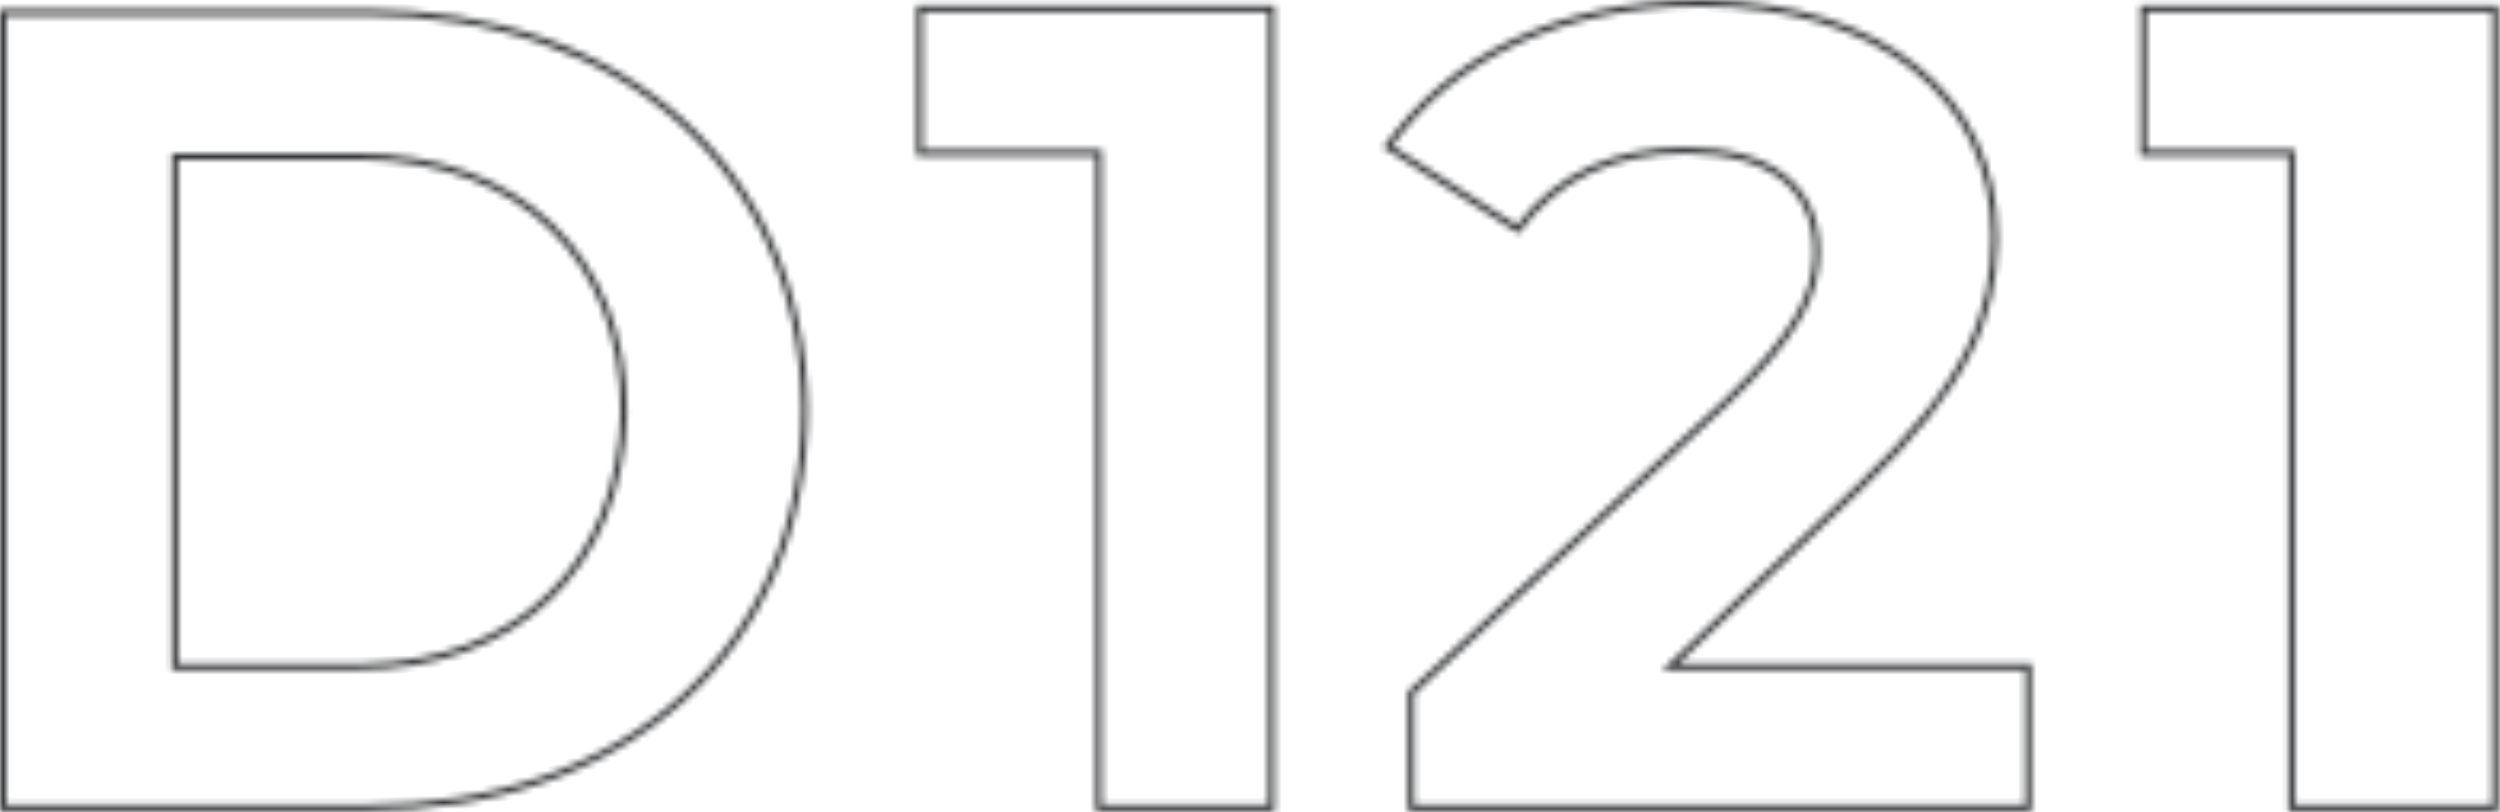 <svg width="391" height="127" fill="none" xmlns="http://www.w3.org/2000/svg"><mask id="a" fill="#fff"><path d="M57.175 1.441c40.838 0 68.705 24.986 69.185 62.465 0 37.96-28.346 62.945-69.185 62.946H0V1.442h57.175zM199.36 126.852h-28V24.416h-28V.852h56v126zM267.147.011c27.148.442 45.305 14.757 45.305 36.987l-.012 1.124c-.241 11.585-4.373 22.451-21.128 38.277l-28.828 27.389h55.253v23.064h-97.533v-18.74l49.487-45.647c10.706-10.24 13.746-16.423 13.925-22.479l.008-.585c0-9.46-6.517-15.195-19.553-15.372l-.626-.004c-10.57 0-19.698 3.844-25.944 12.493L216.36 23.064C225.97 9.13 243.266 0 265.848 0l1.299.01zm123.59 126.841H357.91V24.416h-23.173V.852h56v126zM1 125.852h56.175c20.217-.001 37.26-6.183 49.237-16.981 11.965-10.786 18.945-26.242 18.948-44.952-.237-18.481-7.218-33.825-19.128-44.557-11.917-10.738-28.84-16.92-49.057-16.92H1v123.41zM144.36 23.416h28v102.436h26v-124h-54v21.564zM265.848 1c-21.84 0-38.558 8.637-48.065 21.784l19.47 12.39c6.445-8.418 15.669-12.149 26.192-12.149 6.849 0 12.147 1.465 15.752 4.298 3.643 2.863 5.427 7.019 5.427 12.078 0 6.666-3.133 13.16-14.241 23.786l-.007.006-.007.007-49.165 45.35v17.302h95.533v-21.064h-56.758l1.817-1.726 28.827-27.387.002-.002c8.598-8.121 13.795-14.876 16.847-21.04 3.042-6.143 3.98-11.752 3.98-17.635 0-10.986-4.545-19.946-12.471-26.182C291.033 4.563 279.619 1 265.848 1zm69.889 22.416h23.173v102.436h30.827v-124h-54v21.564zm-280.004.57c12.697 0 23.29 3.91 30.717 10.966 7.432 7.061 11.603 17.187 11.603 29.435v.02c-.245 12.242-4.537 22.359-11.963 29.414-7.423 7.053-17.894 10.967-30.357 10.967H26.866V23.986h28.867zm-27.867 79.802h27.867l1.143-.012c23.867-.471 39.704-15.74 40.177-39.39 0-23.649-15.83-38.918-40.155-39.389l-1.165-.01H27.866v78.801z"/></mask><path d="M57.175 1.441v-1 1zm69.185 62.465h1v-.013l-1 .013zm-69.185 62.946v1-1zm-57.175 0h-1v1h1v-1zM0 1.442v-1h-1v1h1zm199.36 125.41v1h1v-1h-1zm-28 0h-1v1h1v-1zm0-102.436h1v-1h-1v1zm-28 0h-1v1h1v-1zm0-23.564v-1h-1v1h1zm56 0h1v-1h-1v1zM267.147.01l.017-1h-.008l-.009 1zm45.305 36.987l1 .01v-.01h-1zm-.012 1.124l1 .02v-.01l-1-.01zM291.312 76.4l-.687-.727-.002.002.689.725zm-28.828 27.389l-.688-.725-1.816 1.725h2.504v-1zm55.253 0h1v-1h-1v1zm0 23.064v1h1v-1h-1zm-97.533 0h-1v1h1v-1zm0-18.74l-.678-.735-.322.297v.438h1zm49.487-45.647l.678.735.007-.006.007-.007-.692-.722zm13.925-22.479l1 .03V40l-1-.014zm.008-.585l1 .014V39.4h-1zM264.071 24.03l.014-1h-.007l-.007 1zm-.626-.004l.007-1h-.007v1zm-25.944 12.493l-.537.843.796.507.552-.765-.811-.585zM216.36 23.064l-.823-.567-.589.854.875.557.537-.844zM265.848 0l.008-1h-.008v1zm124.889 126.852v1h1v-1h-1zm-32.827 0h-1v1h1v-1zm0-102.436h1v-1h-1v1zm-23.173 0h-1v1h1v-1zm0-23.564v-1h-1v1h1zm56 0h1v-1h-1v1zM1 125.852H0v1h1v-1zm56.175 0v1-1zm49.237-16.981l.67.743-.67-.743zm18.948-44.952h1v-.013l-1 .013zm-19.128-44.557l.67-.743-.67.743zM57.175 2.442v-1 1zM1 2.441v-1H0v1h1zm143.36 20.974h-1v1h1v-1zm28 0h1v-1h-1v1zm0 102.436h-1v1h1v-1zm26 0v1h1v-1h-1zm0-124h1v-1h-1v1zm-54 0v-1h-1v1h1zM265.848 1V0v1zm-48.065 21.784l-.81-.586-.622.86.895.57.537-.844zm19.47 12.39l-.537.845.774.492.557-.728-.794-.608zm26.192-12.149v-1 1zm15.752 4.298l.618-.786-.618.786zm5.427 12.078h1-1zm-14.241 23.786l.651.76.02-.018.02-.019-.691-.722zm-.007.006l-.651-.759-.029.025-.027.027.707.707zm-.007.007l.678.735.015-.013.014-.015-.707-.707zm-49.165 45.35l-.678-.735-.322.297v.438h1zm0 17.302h-1v1h1v-1zm95.533 0v1h1v-1h-1zm0-21.064h1v-1h-1v1zm-56.758 0l-.688-.725-1.816 1.725h2.504v-1zm1.817-1.726l.689.725-.689-.725zm28.827-27.387l.689.725.009-.009.009-.01-.707-.706zm.002-.002l-.687-.727-.01.01-.01.01.707.707zm16.847-21.04l.896.445-.896-.444zm3.98-17.635h1-1zm-12.471-26.182l.619-.786-.619.786zm36.756 12.6h-1v1h1v-1zm23.173 0h1v-1h-1v1zm0 102.436h-1v1h1v-1zm30.827 0v1h1v-1h-1zm0-124h1v-1h-1v1zm-54 0v-1h-1v1h1zM55.733 23.986v-1 1zM86.45 34.952l.689-.725-.689.725zm11.603 29.435h1-1zm0 .02l1 .02v-.02h-1zM86.09 93.821l.689.725-.69-.725zm-30.357 10.967v1-1zm-28.867 0h-1v1h1v-1zm0-80.802v-1h-1v1h1zm1 79.802h-1v1h1v-1zm27.867 0v1h.01l-.01-1zm1.143-.012l.01 1h.01l-.02-1zm40.177-39.39l1 .02v-.02h-1zM56.898 24.998l.019-1h-.01l-.01 1zm-1.165-.01l.01-1h-.01v1zm-27.867 0v-1h-1v1h1zM57.175 1.44v1c20.216 0 37.14 6.183 49.057 16.921 11.91 10.732 18.891 26.076 19.128 44.557l1-.013 1-.013c-.243-18.997-7.435-34.885-19.789-46.017C95.226 6.752 77.797.441 57.175.441v1zm69.185 62.465h-1c0 18.716-6.98 34.176-18.947 44.965-11.977 10.798-29.02 16.98-49.238 16.981v2c20.621-.001 38.17-6.311 50.577-17.496 12.416-11.193 19.608-27.206 19.608-46.45h-1zm-69.185 62.946v-1H0v2h57.175v-1zm-57.175 0h1V1.442h-2v125.41h1zM0 1.442v1h57.175v-2H0v1zm199.36 125.41v-1h-28v2h28v-1zm-28 0h1V24.416h-2v102.436h1zm0-102.436v-1h-28v2h28v-1zm-28 0h1V.852h-2v23.564h1zm0-23.564v1h56v-2h-56v1zm56 0h-1v126h2v-126h-1zM267.147.01l-.016 1c13.412.218 24.503 3.862 32.22 10.1 7.696 6.222 12.101 15.071 12.101 25.887h2c0-11.414-4.674-20.837-12.843-27.442C292.46 2.97 280.9-.765 267.164-.989l-.017 1zm45.305 36.987l-1-.01-.012 1.124 1 .01 1 .01.012-1.123-1-.011zm-.012 1.124l-.999-.02c-.119 5.663-1.183 11.122-4.262 17.111-3.088 6.008-8.225 12.592-16.554 20.46l.687.726.686.727c8.427-7.959 13.733-14.72 16.96-20.999 3.237-6.297 4.359-12.063 4.482-17.984l-1-.02zM291.312 76.4l-.689-.725-28.827 27.389.688.725.689.725L292 77.124l-.688-.725zm-28.828 27.389v1h55.253v-2h-55.253v1zm55.253 0h-1v23.064h2v-23.064h-1zm0 23.064v-1h-97.533v2h97.533v-1zm-97.533 0h1v-18.74h-2v18.74h1zm0-18.74l.678.735L270.369 63.2l-.678-.735-.678-.735-49.487 45.647.678.735zm49.487-45.647l.692.722c10.757-10.29 14.041-16.71 14.233-23.171l-1-.03-.999-.03c-.168 5.65-2.964 11.596-13.617 21.786l.691.723zm13.925-22.479l1 .014.008-.585-1-.014-1-.013-.008.585 1 .013zm.008-.585h1c0-4.979-1.727-9.085-5.259-11.944-3.497-2.831-8.637-4.337-15.28-4.428l-.014 1-.013 1c6.392.087 11.028 1.537 14.049 3.983 2.986 2.417 4.517 5.909 4.517 10.39h1zM264.071 24.03l.007-1-.626-.004-.007 1-.006 1 .626.004.006-1zm-.626-.004v-1c-10.834 0-20.29 3.955-26.755 12.907l.811.586.811.585c6.027-8.345 14.828-12.078 25.133-12.078v-1zm-25.944 12.493l.537-.844-21.141-13.453-.537.843-.537.844 21.141 13.453.537-.843zM216.36 23.064l.824.568C226.578 10.01 243.542 1 265.848 1v-2c-22.857 0-40.487 9.25-50.311 23.497l.823.567zM265.848 0l-.009 1 1.3.01.008-1 .009-1-1.3-.01-.008 1zm124.889 126.852v-1H357.91v2h32.827v-1zm-32.827 0h1V24.416h-2v102.436h1zm0-102.436v-1h-23.173v2h23.173v-1zm-23.173 0h1V.852h-2v23.564h1zm0-23.564v1h56v-2h-56v1zm56 0h-1v126h2v-126h-1zM1 125.852v1h56.175v-2H1v1zm56.175 0v1c20.42-.001 37.715-6.247 49.907-17.238l-.67-.743-.669-.743c-11.762 10.604-28.553 16.723-48.568 16.724v1zm49.237-16.981l.67.743c12.189-10.99 19.275-26.72 19.278-45.695h-2c-.003 18.447-6.877 33.625-18.617 44.209l.669.743zm18.948-44.952l1-.013c-.24-18.74-7.327-34.355-19.458-45.287l-.67.743-.669.743c11.687 10.531 18.564 25.603 18.797 43.827l1-.013zm-19.128-44.557l.67-.743C94.77 7.69 77.594 1.441 57.175 1.441v2c20.013 0 36.685 6.119 48.388 16.664l.669-.743zM57.175 2.442v-1H1v2h56.175v-1zM1 2.441H0v123.41h2V2.442H1zm143.36 20.974v1h28v-2h-28v1zm28 0h-1v102.436h2V23.416h-1zm0 102.436v1h26v-2h-26v1zm26 0h1v-124h-2v124h1zm0-124v-1h-54v2h54v-1zm-54 0h-1v21.564h2V1.852h-1zM265.848 1V0c-22.11 0-39.152 8.752-48.875 22.198l.81.586.811.586C227.884 10.522 244.277 2 265.848 2V1zm-48.065 21.784l-.537.844 19.47 12.39.537-.843.537-.844-19.47-12.39-.537.843zm19.47 12.39l.794.609c6.223-8.13 15.129-11.758 25.398-11.758v-2c-10.777 0-20.32 3.834-26.986 12.542l.794.608zm26.192-12.149v1c6.727 0 11.771 1.442 15.134 4.085l.618-.787.618-.786c-3.847-3.023-9.398-4.512-16.37-4.512v1zm15.752 4.298l-.618.787c3.363 2.642 5.045 6.486 5.045 11.291h2c0-5.313-1.886-9.782-5.809-12.864l-.618.786zm5.427 12.078h-1c0 6.247-2.882 12.493-13.932 23.064l.691.722.691.723c11.166-10.681 14.55-17.424 14.55-24.509h-1zm-14.241 23.786l-.651-.759-.007.006.651.76.651.759.007-.006-.651-.76zm-.007.006l-.707-.707-.007.007.707.707.707.707.007-.006-.707-.708zm-.007.007l-.678-.735-49.165 45.35.678.735.678.735 49.165-45.35-.678-.735zm-49.165 45.35h-1v17.302h2V108.55h-1zm0 17.302v1h95.533v-2h-95.533v1zm95.533 0h1v-21.064h-2v21.064h1zm0-21.064v-1h-56.758v2h56.758v-1zm-56.758 0l.689.725 1.817-1.726-.689-.725-.689-.724-1.816 1.725.688.725zm1.817-1.726l.689.725L291.312 76.4l-.689-.725-.689-.725-28.827 27.388.689.724zm28.827-27.387l.707.707.002-.002-.707-.707-.707-.707-.002.002.707.707zm.002-.002l.687.727c8.648-8.169 13.933-15.016 17.056-21.322l-.896-.444-.896-.444c-2.982 6.02-8.089 12.682-16.638 20.756l.687.727zm16.847-21.04l.896.445c3.123-6.307 4.084-12.074 4.084-18.08h-2c0 5.76-.915 11.212-3.876 17.192l.896.444zm3.98-17.635h1c0-11.291-4.685-20.54-12.852-26.967l-.619.785-.618.786c7.683 6.046 12.089 14.714 12.089 25.396h1zm-12.471-26.182l.619-.786C291.432 3.604 279.781 0 265.848 0v2c13.609 0 24.787 3.521 32.515 9.602l.618-.786zm36.756 12.6v1h23.173v-2h-23.173v1zm23.173 0h-1v102.436h2V23.416h-1zm0 102.436v1h30.827v-2H358.91v1zm30.827 0h1v-124h-2v124h1zm0-124v-1h-54v2h54v-1zm-54 0h-1v21.564h2V1.852h-1zM55.733 23.986v1c12.492 0 22.822 3.844 30.028 10.691l.69-.725.688-.725c-7.647-7.265-18.504-11.24-31.406-11.24v1zM86.45 34.952l-.689.725c7.207 6.847 11.292 16.697 11.292 28.71h2c0-12.483-4.257-22.885-11.914-30.16l-.689.725zm11.603 29.435h-1v.02h2v-.02h-1zm0 .02l-1-.02C96.813 76.4 92.608 86.25 85.4 93.097l.689.724.689.725c7.645-7.264 12.024-17.648 12.273-30.119l-1-.02zM86.09 93.821l-.689-.725c-7.207 6.847-17.416 10.692-29.668 10.692v2c12.674 0 23.406-3.984 31.046-11.242l-.69-.725zm-30.357 10.967v-1H26.866v2h28.867v-1zm-28.867 0h1V23.986h-2v80.802h1zm0-80.802v1h28.867v-2H26.866v1zm1 79.802v1h27.867v-2H27.866v1zm27.867 0l.01 1 1.143-.012-.01-1-.01-1-1.143.012.01 1zm1.143-.012l.02 1c12.145-.24 22.328-4.249 29.54-11.287 7.214-7.04 11.376-17.032 11.616-29.082l-1-.02-1-.02c-.231 11.6-4.224 21.066-11.013 27.69-6.791 6.628-16.46 10.488-28.183 10.72l.02.999zm40.177-39.39h1c0-12.055-4.04-22.056-11.257-29.101-7.212-7.042-17.51-11.048-29.88-11.288l-.018 1-.02 1c11.957.232 21.737 4.095 28.52 10.718 6.78 6.62 10.655 16.078 10.655 27.672h1zM56.898 24.998l.009-1-1.164-.01-.01 1-.009 1 1.164.01.01-1zm-1.165-.01v-1H27.866v2h27.867v-1zm-27.867 0h-1v78.801h2V24.986h-1z" fill="url(#paint0_linear_554_1009)" mask="url(#a)"/><defs><linearGradient id="paint0_linear_554_1009" x1="390.737" y1="63.426" x2="0" y2="63.426" gradientUnits="userSpaceOnUse"><stop stop-color="#343537"/><stop offset="1" stop-color="#343537"/></linearGradient></defs></svg>